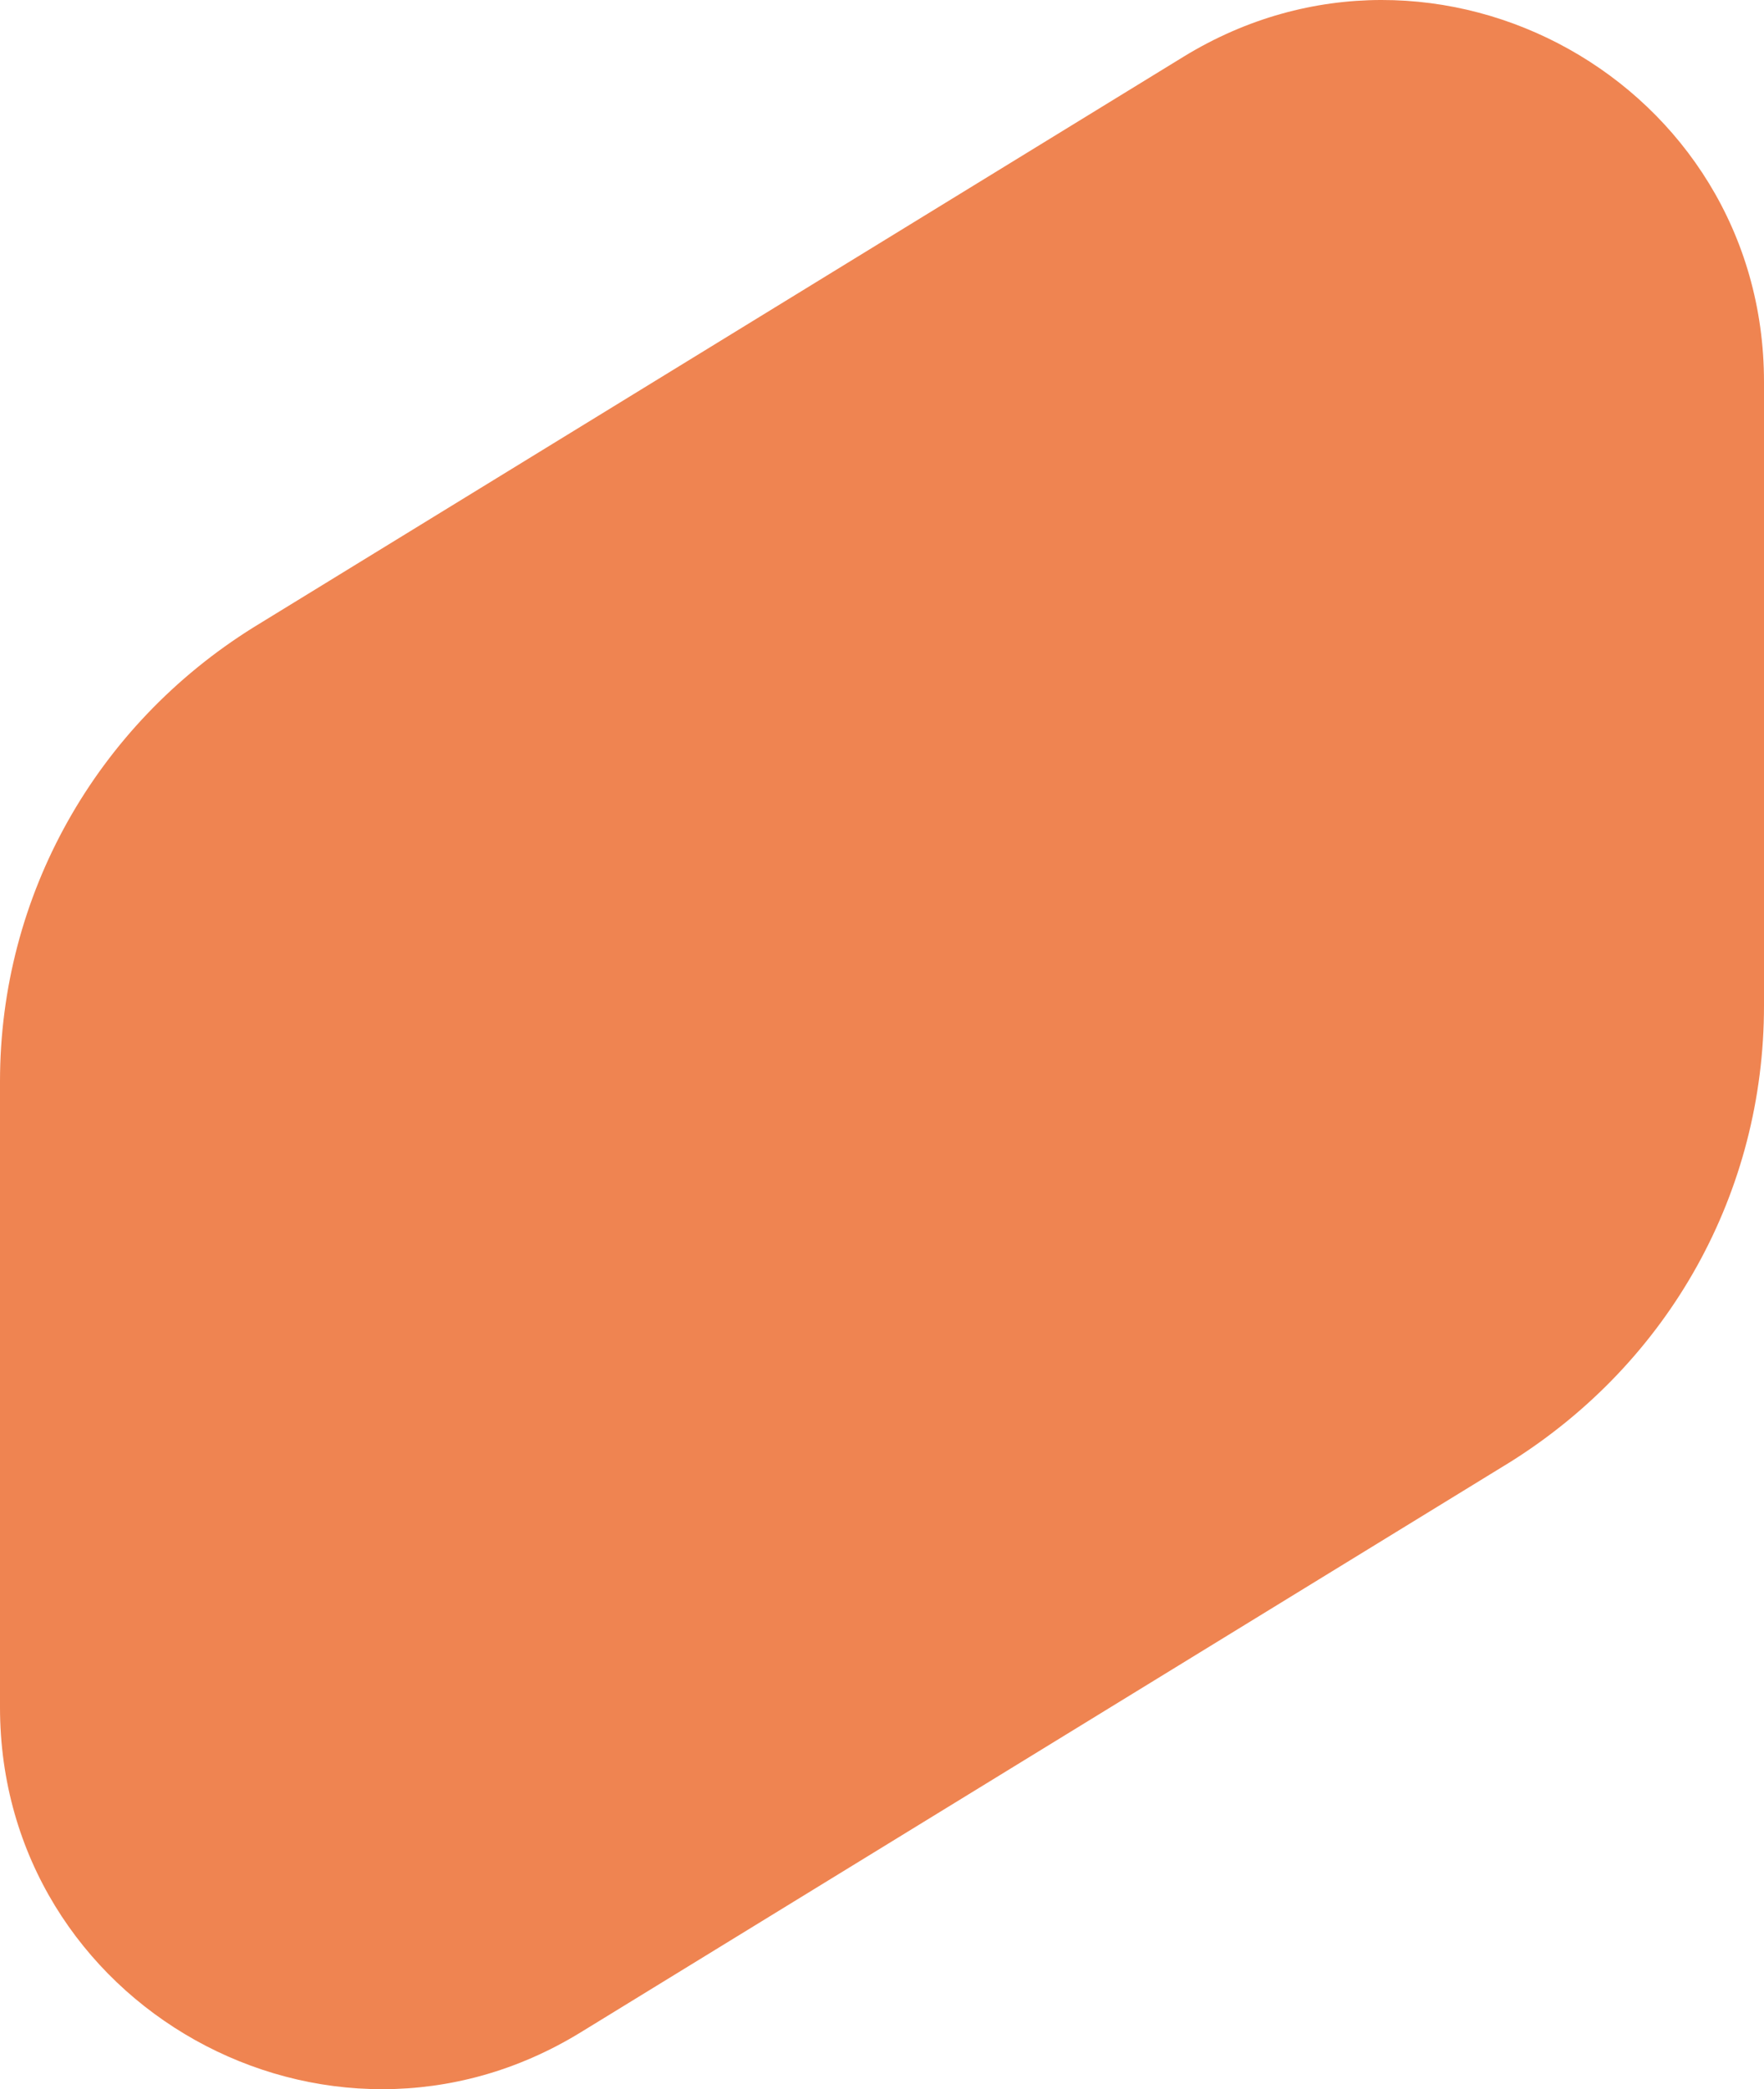 <svg width="277" height="328" viewBox="0 0 277 328" fill="none" xmlns="http://www.w3.org/2000/svg">
<path d="M277 157.899L277 59.965C277 13.085 225.644 -15.493 185.843 8.91L39.801 98.497C15.086 113.909 1.22881e-05 140.56 1.48426e-05 169.78L2.34324e-05 268.035C2.75308e-05 314.915 51.356 343.493 91.157 319.09L237.199 229.503C262.235 213.77 277 187.119 277 157.899Z" fill="#EF8451"/>
</svg>
